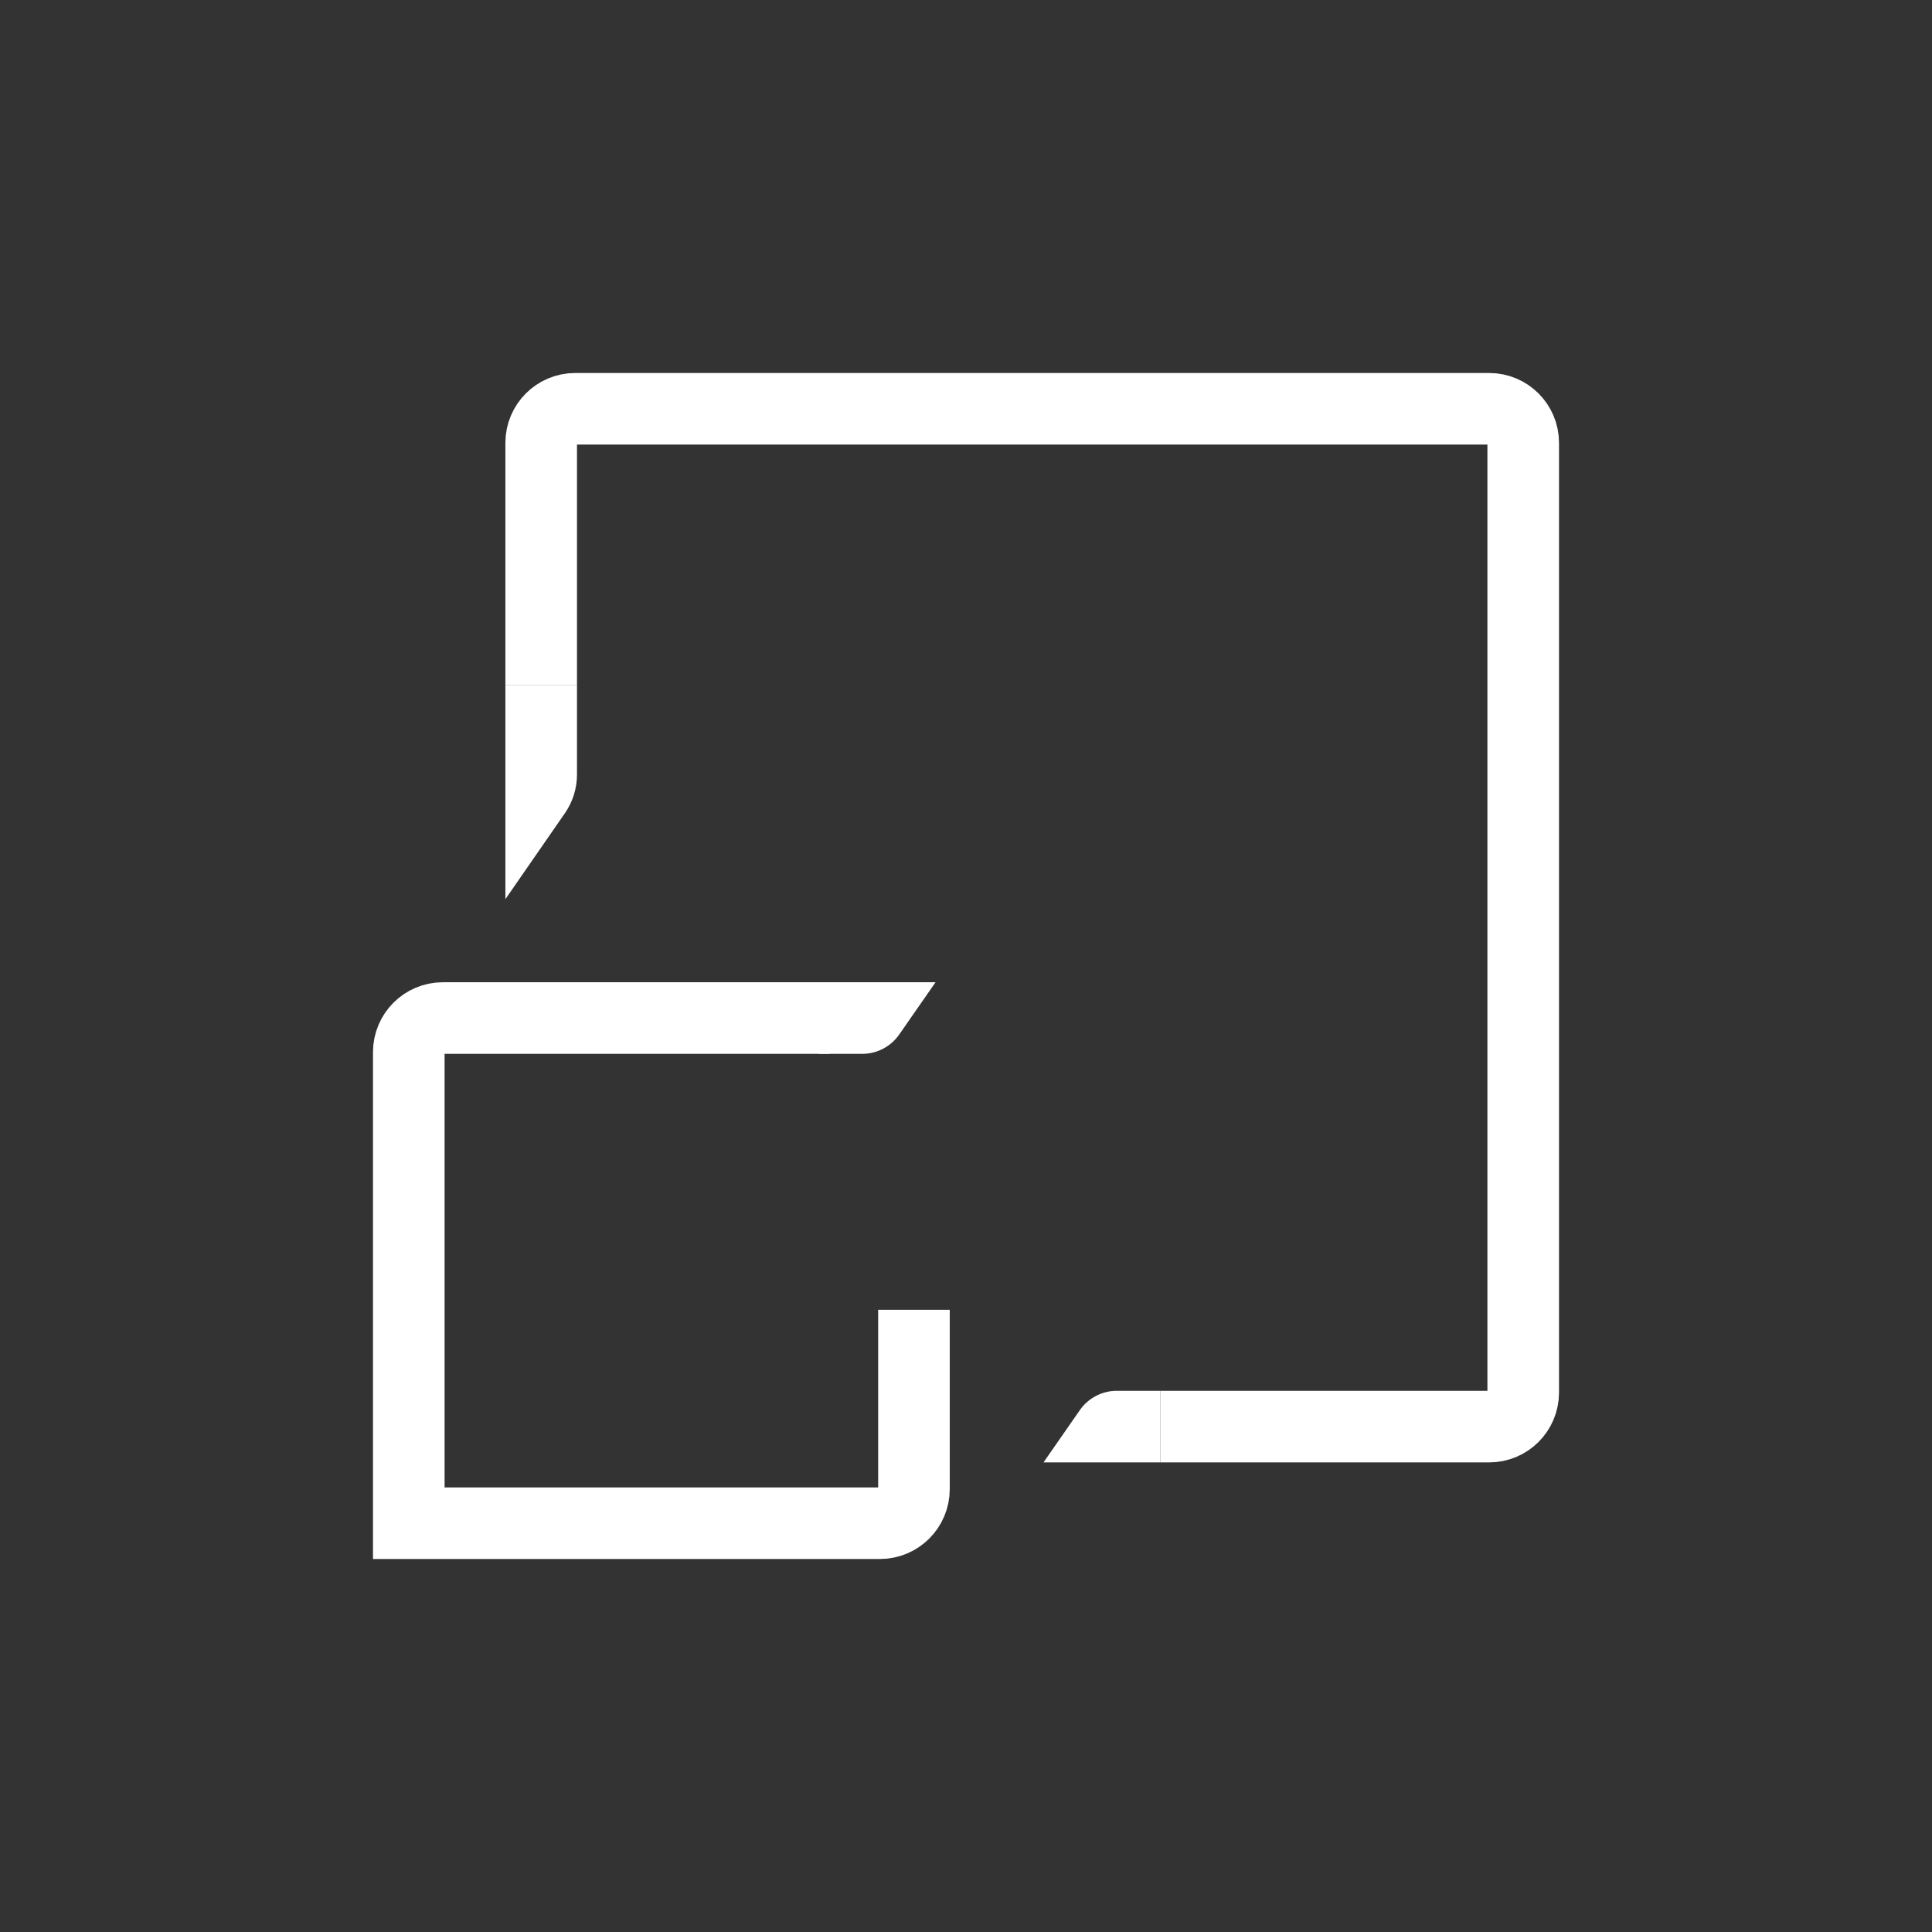 <?xml version="1.0" encoding="UTF-8"?><svg id="Layer_5" xmlns="http://www.w3.org/2000/svg" viewBox="0 0 170 170"><rect x="0" y="0" width="170" height="170" fill="#333333" stroke="none"/><defs><style>.cls-1{fill:#fff;}.cls-2{stroke-width:6.3px;}.cls-2,.cls-3{fill:none;stroke:#fff;stroke-miterlimit:10;}.cls-3{stroke-width:6.3px;}</style></defs><path class="cls-1" d="m44.47,60.26h6.3s0,7.9,0,7.9c0,1.21-.37,2.39-1.06,3.39l-5.24,7.57v-18.86Z"/><path class="cls-1" d="m72.05,86.43v6.3h3.82c1.3,0,2.52-.64,3.26-1.71l3.19-4.59h-10.27Z"/><path class="cls-3" d="m80.42,115.25v15.78c0,1.66-1.34,3-3,3h-41.45v-41.45c0-1.66,1.34-3,3-3h34.02"/><path class="cls-2" d="m102.09,125.53h28.94c1.66,0,3-1.34,3-3V38.97c0-1.66-1.34-3-3-3H50.62c-1.66,0-3,1.34-3,3v21.29"/><path class="cls-1" d="m102.09,128.68v-6.3h-3.82c-1.3,0-2.52.64-3.26,1.71l-3.19,4.59h10.27Z"/></svg>